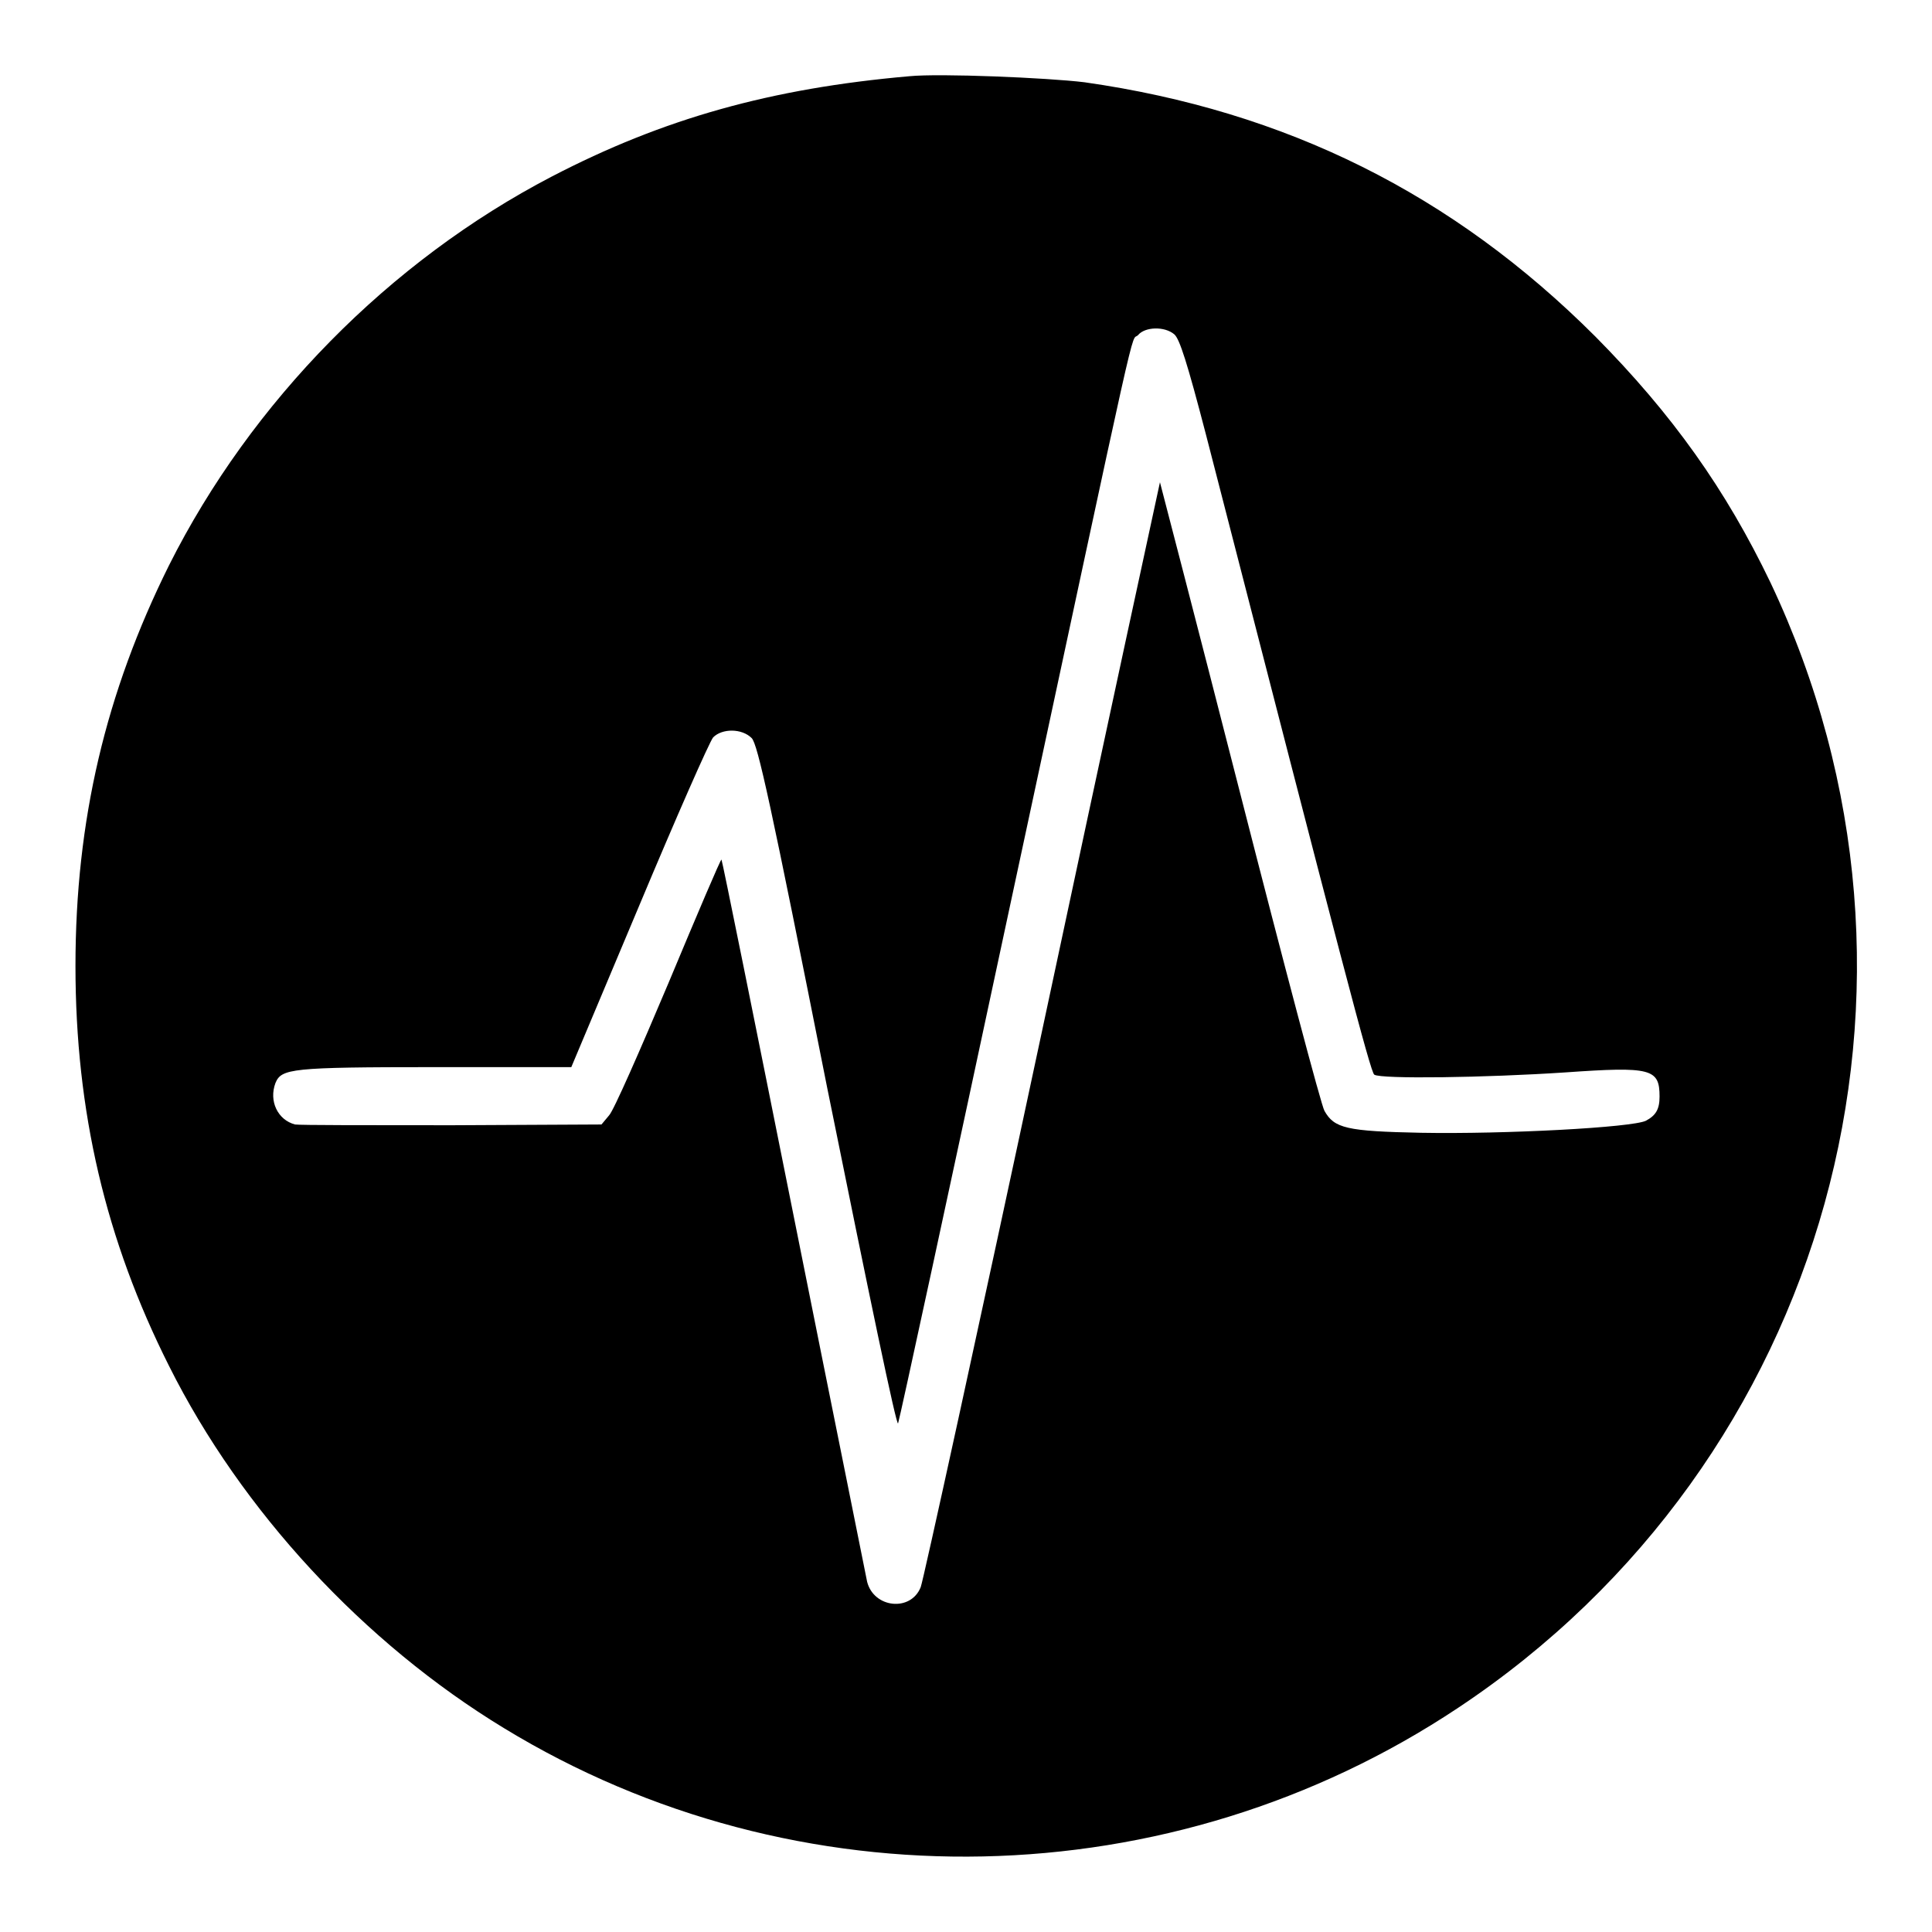 <?xml version="1.0" encoding="utf-8"?>
<!-- Svg Vector Icons : http://www.onlinewebfonts.com/icon -->
<!DOCTYPE svg PUBLIC "-//W3C//DTD SVG 1.1//EN" "http://www.w3.org/Graphics/SVG/1.1/DTD/svg11.dtd">
<svg version="1.1" xmlns="http://www.w3.org/2000/svg" xmlns:xlink="http://www.w3.org/1999/xlink" x="0px" y="0px" viewBox="0 0 256 256" enable-background="new 0 0 256 256" xml:space="preserve">
<g><g><g><path fill="#000000" d="M120.5,10.1c-18.3,1.6-32.6,5.6-47.4,13.3C51.6,34.6,33.3,53.2,22.4,74.9C14,91.8,10,108.7,10,128c0,19.3,4,36.3,12.4,53c9.6,19.2,25.8,36.7,44.4,48c38.7,23.6,88.4,22.6,126.4-2.7c49.1-32.6,66.6-95.9,41.4-149.1c-5.9-12.3-13-22.3-23.2-32.6c-18.9-18.9-41-29.9-67.7-33.7C138.8,10.3,124.5,9.7,120.5,10.1z M155.6,44.3c0.7,0.6,1.7,3.7,4.2,13.3c18.1,70.3,21.8,84.5,22.3,84.8c0.9,0.6,14.8,0.4,25.3-0.3c11.4-0.8,12.5-0.5,12.5,3.2c0,1.7-0.5,2.5-1.8,3.2c-1.8,0.9-18.7,1.8-29.8,1.6c-9.9-0.2-11.5-0.6-12.8-2.9c-0.4-0.6-5.4-19.5-11.2-42.2c-5.8-22.7-10.6-41.1-10.6-41.1s-7.1,32.7-15.6,72.6c-8.5,39.8-15.8,73.1-16.1,73.8c-1.3,3.3-6.2,2.8-7.1-0.7c-0.1-0.6-4.5-22.3-9.7-48.3c-5.2-26-9.5-47.3-9.6-47.4c-0.1-0.1-3.2,7.2-7,16.3c-3.8,9-7.3,17-7.9,17.6l-1,1.2l-19.8,0.1c-10.8,0-20.2,0-20.8-0.1c-2.3-0.6-3.5-3.1-2.6-5.5c0.8-1.9,2-2.1,21.1-2.1h18.1l9-21.4c4.9-11.7,9.3-21.7,9.8-22.3c1.2-1.2,3.8-1.2,5.1,0.1c0.8,0.8,2.5,8.5,10,46.3c5.6,27.7,9.2,45,9.4,44.5c0.2-0.5,6.9-31.5,14.9-68.9c17.5-81.5,15.8-74.2,16.9-75.3C151.7,43.3,154.3,43.2,155.6,44.3z"/></g></g></g>
</svg>